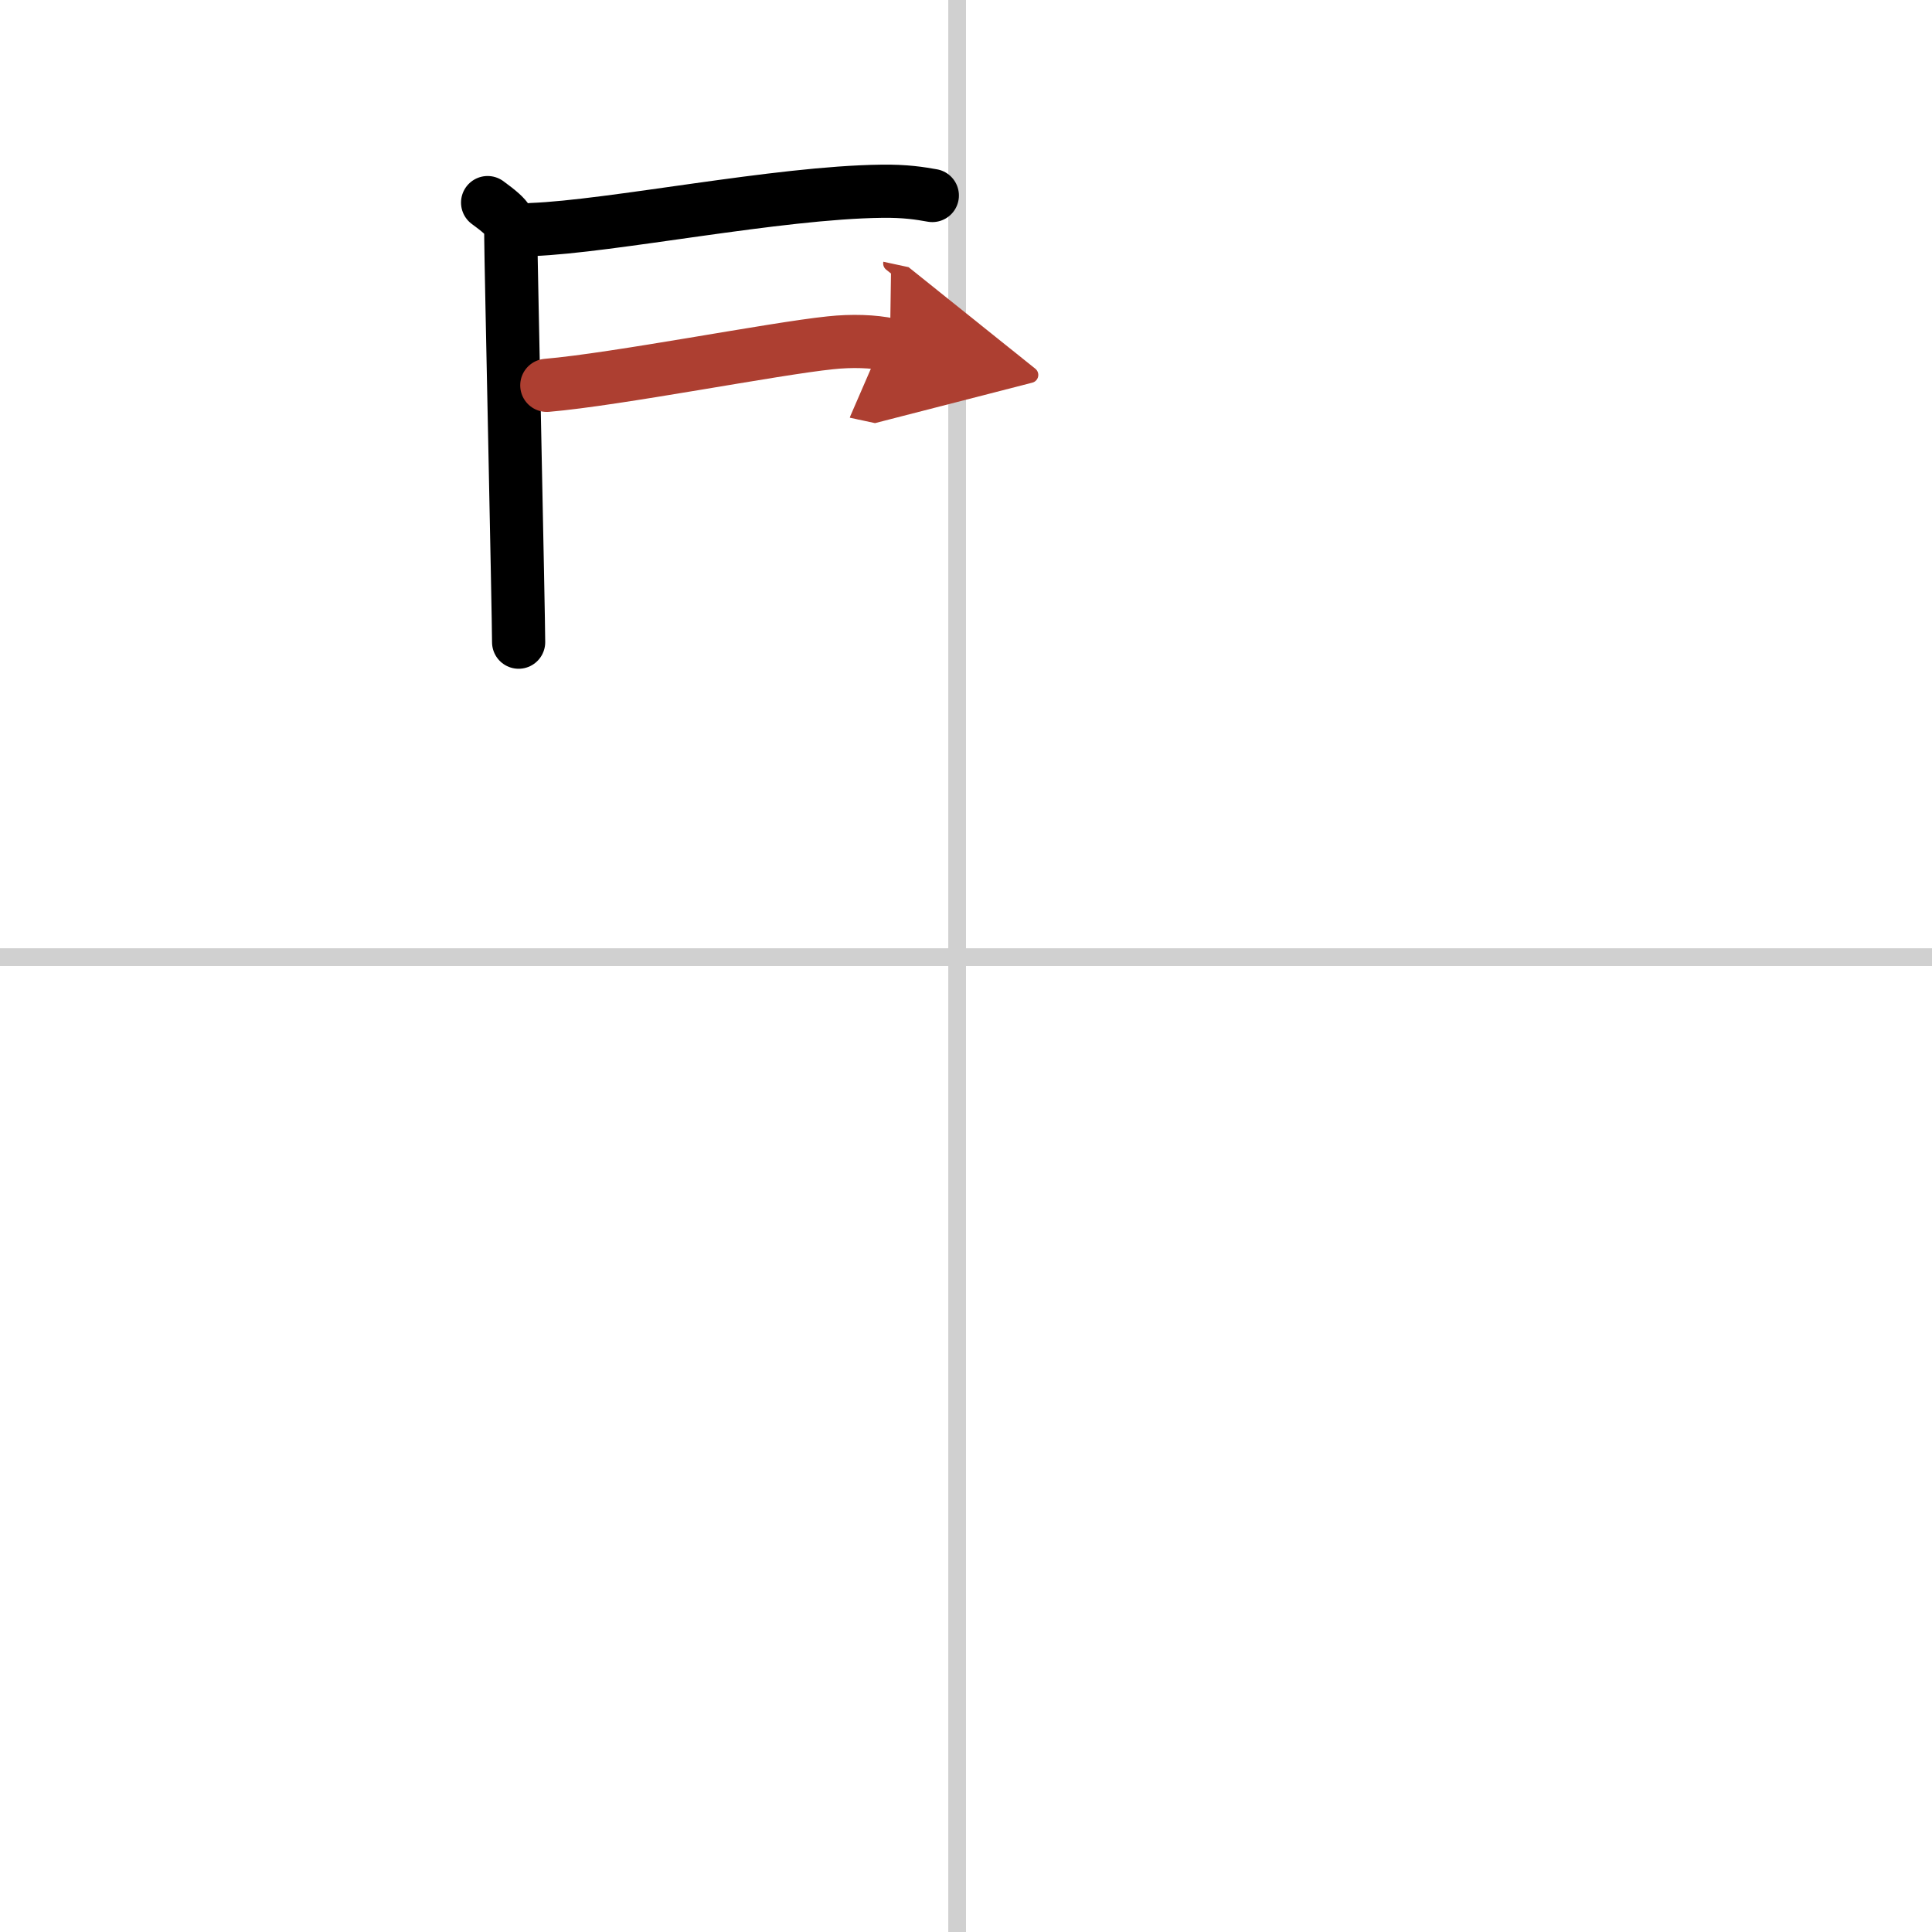 <svg width="400" height="400" viewBox="0 0 109 109" xmlns="http://www.w3.org/2000/svg"><defs><marker id="a" markerWidth="4" orient="auto" refX="1" refY="5" viewBox="0 0 10 10"><polyline points="0 0 10 5 0 10 1 5" fill="#ad3f31" stroke="#ad3f31"/></marker></defs><g fill="none" stroke="#000" stroke-linecap="round" stroke-linejoin="round" stroke-width="3"><rect width="100%" height="100%" fill="#fff" stroke="#fff"/><line x1="54" x2="54" y2="109" stroke="#d0d0d0" stroke-width="1"/><line x2="109" y1="54" y2="54" stroke="#d0d0d0" stroke-width="1"/><path d="m27.51 11.43c1.31 0.96 1.31 1.12 1.31 2.08s0.44 21.28 0.44 22.72"/><path d="m30 12.95c4.5-0.17 13.87-2.09 19.73-2.16 1.37-0.02 2.19 0.12 2.87 0.24"/><path d="m30.85 21.74c3.97-0.34 12.79-2.07 16-2.4 1.21-0.13 2.43-0.09 3.36 0.11" marker-end="url(#a)" stroke="#ad3f31"/></g></svg>
